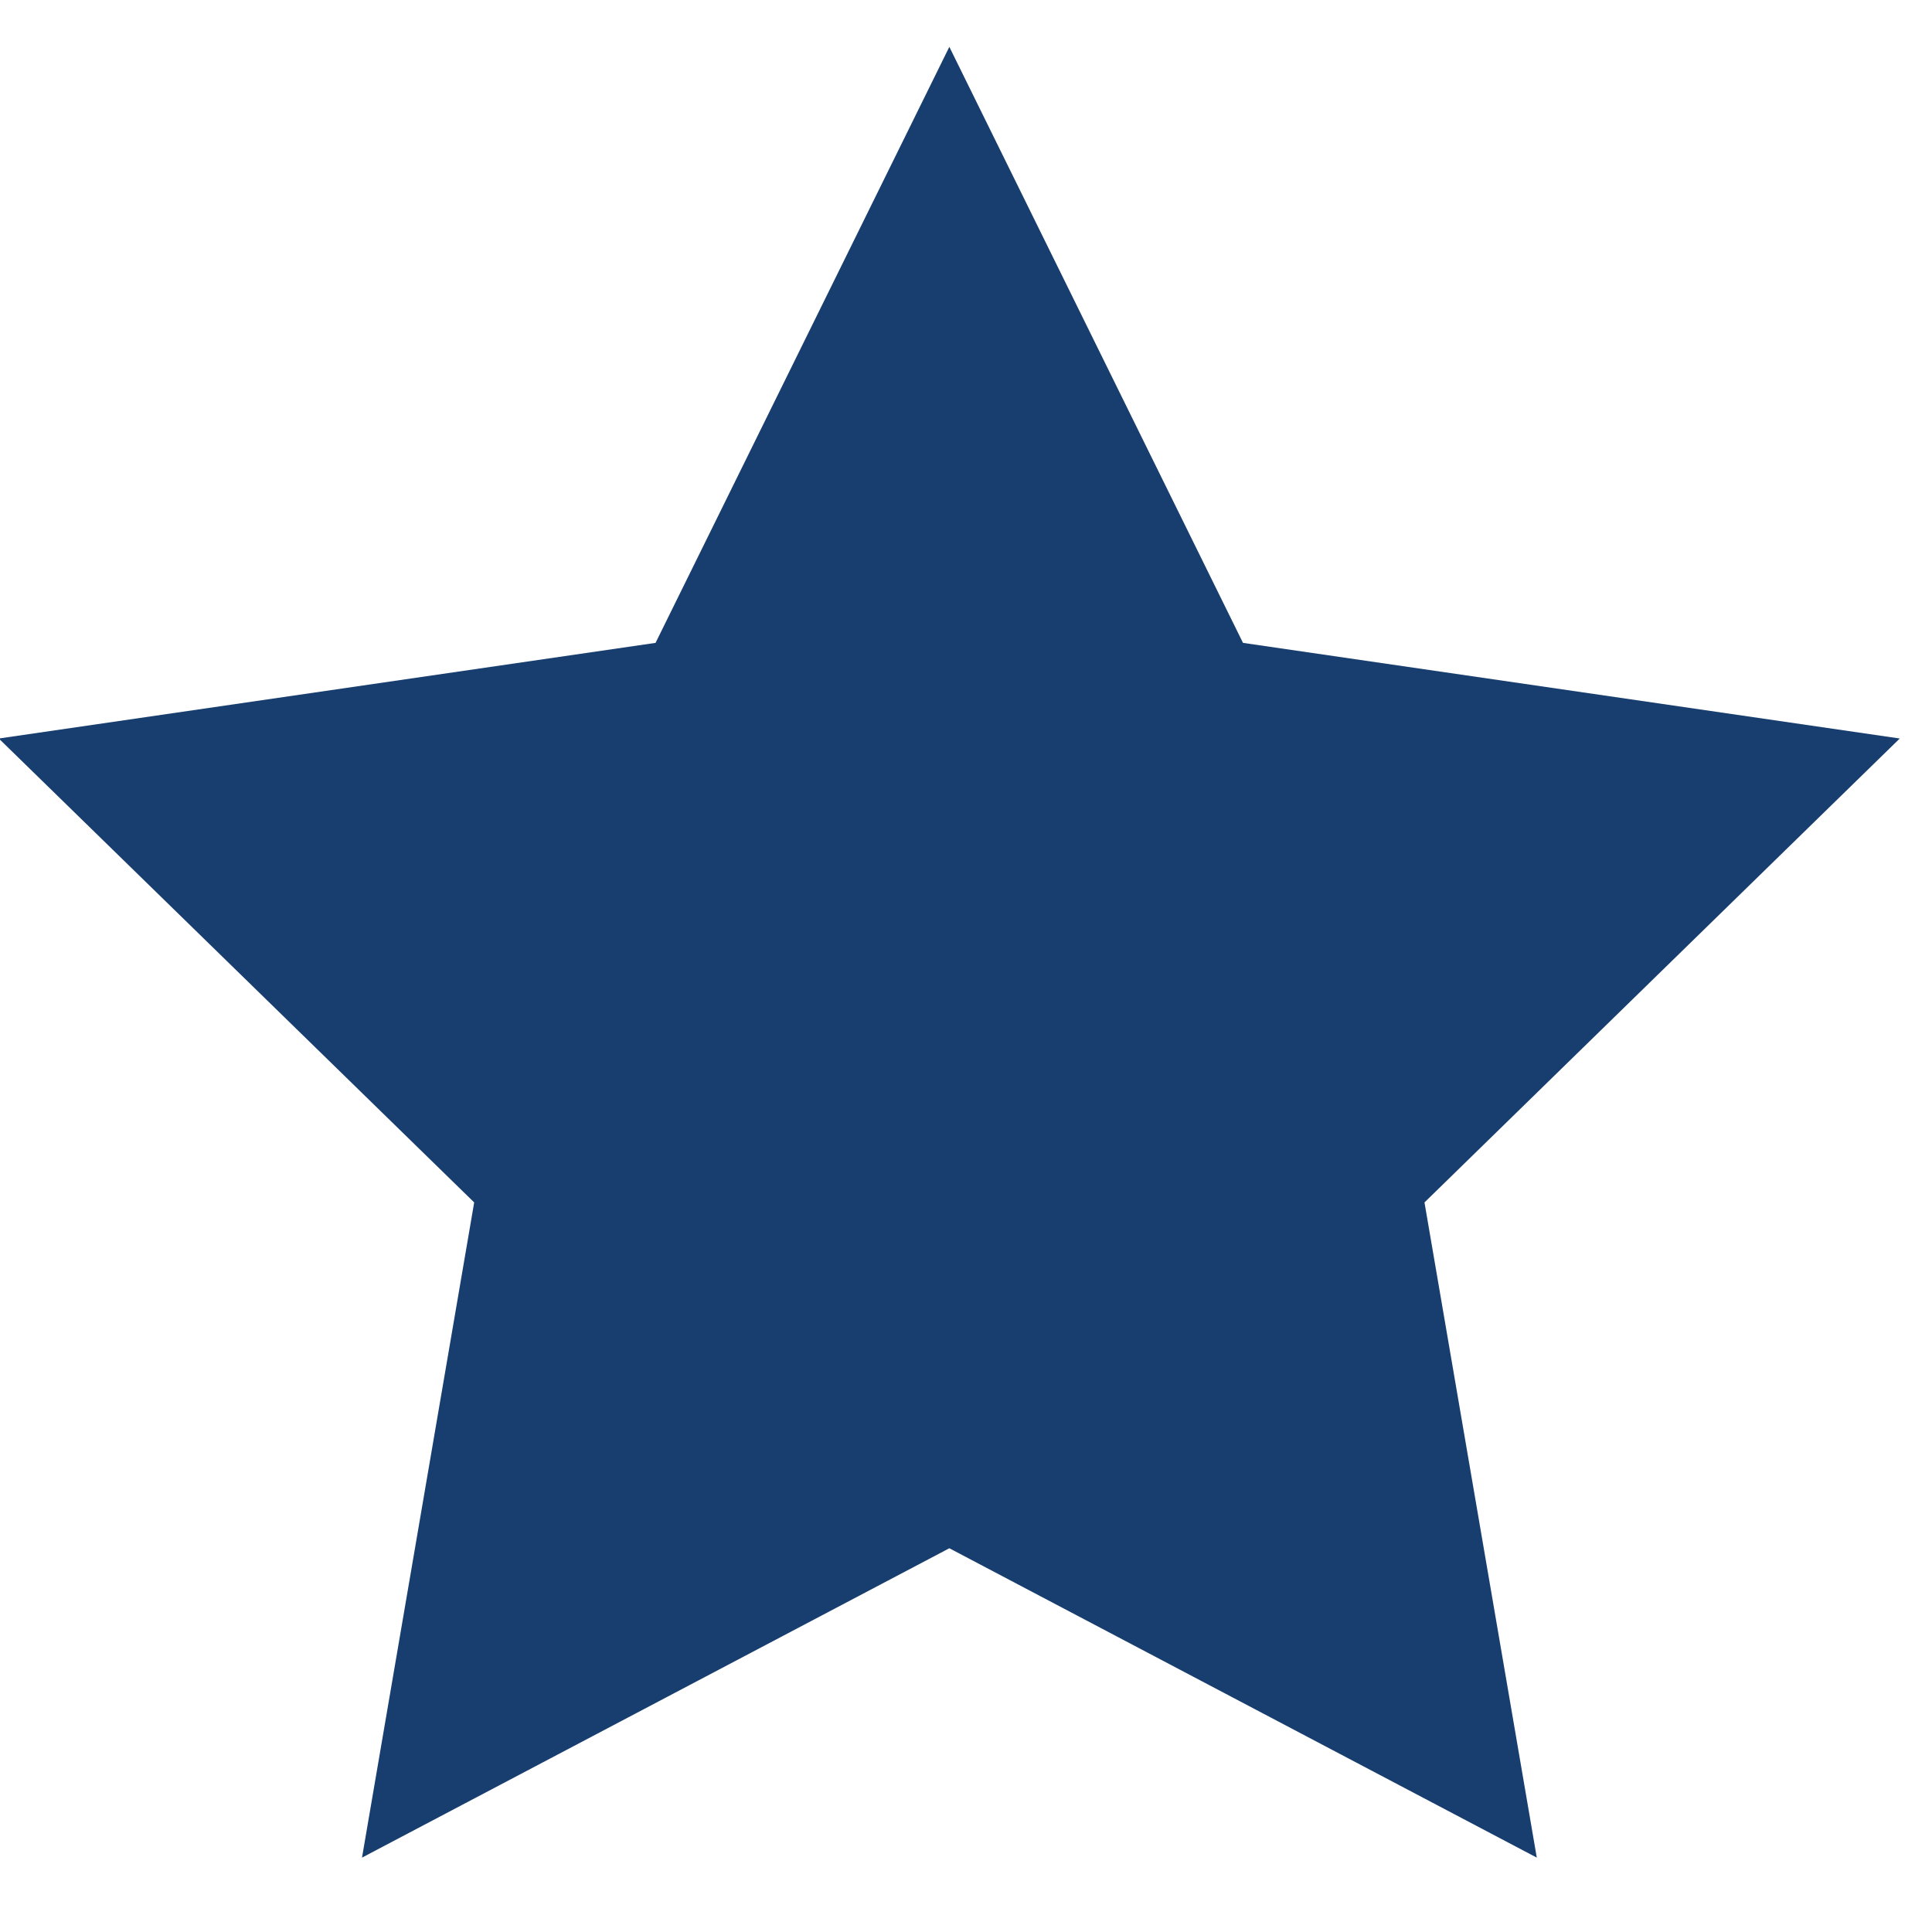 <svg xmlns="http://www.w3.org/2000/svg" width="16" height="16" viewBox="0 0 16 16">
    <path fill="#173E6E" fill-rule="evenodd" d="M7.862 12.822l-4.864 2.562.929-5.426L-.01 6.116l5.439-.792L7.862.388l2.432 4.936 5.439.792-3.936 3.842.93 5.426z"/>
</svg>
